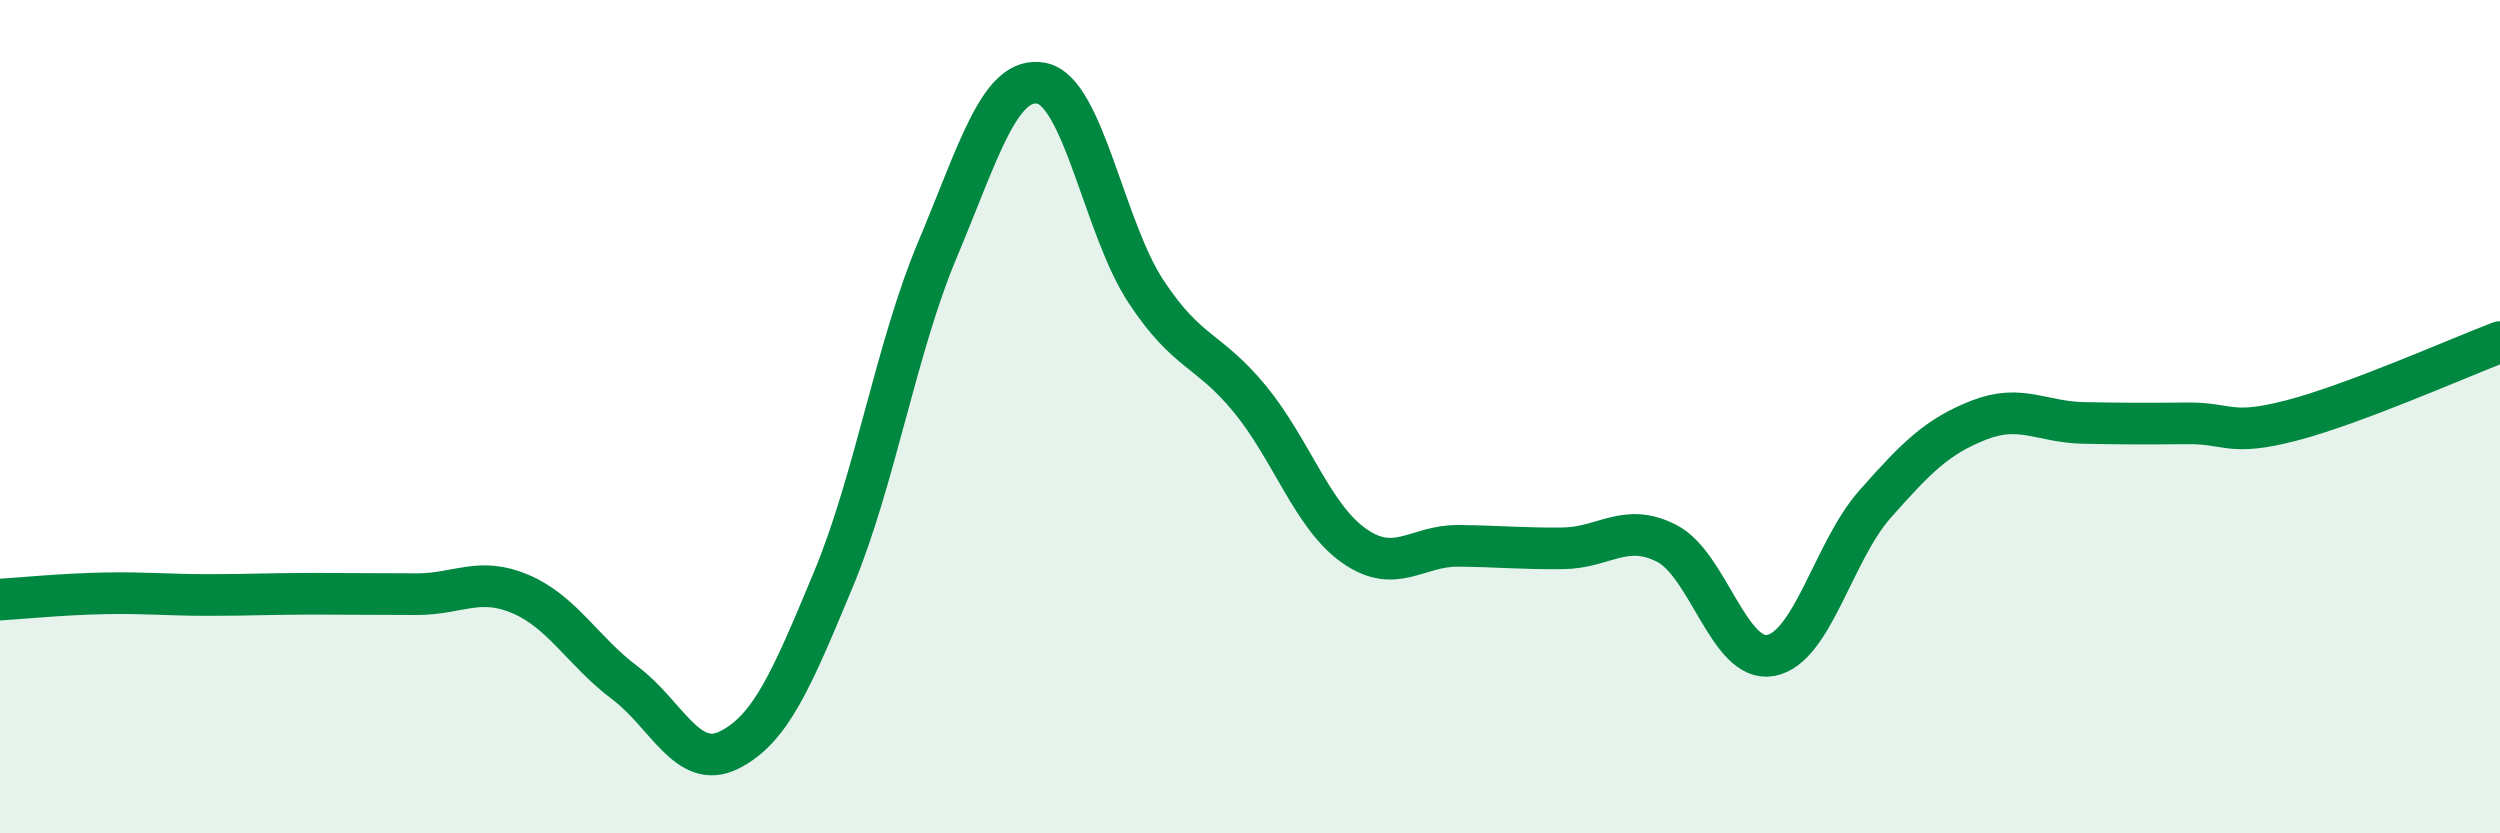 
    <svg width="60" height="20" viewBox="0 0 60 20" xmlns="http://www.w3.org/2000/svg">
      <path
        d="M 0,14.39 C 0.5,14.36 1.5,14.26 2.5,14.24 C 3.5,14.22 4,14.28 5,14.28 C 6,14.28 6.5,14.25 7.5,14.25 C 8.5,14.25 9,14.26 10,14.26 C 11,14.26 11.5,13.83 12.5,14.26 C 13.5,14.69 14,15.64 15,16.39 C 16,17.14 16.5,18.5 17.5,18 C 18.5,17.5 19,16.31 20,13.91 C 21,11.51 21.5,8.37 22.5,5.99 C 23.5,3.61 24,1.8 25,2 C 26,2.2 26.5,5.47 27.5,6.99 C 28.5,8.51 29,8.36 30,9.58 C 31,10.8 31.5,12.4 32.5,13.1 C 33.5,13.8 34,13.09 35,13.1 C 36,13.11 36.5,13.17 37.5,13.16 C 38.5,13.15 39,12.53 40,13.04 C 41,13.55 41.5,15.92 42.5,15.73 C 43.5,15.54 44,13.23 45,12.1 C 46,10.97 46.5,10.47 47.5,10.08 C 48.5,9.69 49,10.13 50,10.15 C 51,10.17 51.5,10.17 52.5,10.16 C 53.5,10.15 53.5,10.48 55,10.09 C 56.5,9.7 59,8.59 60,8.21L60 20L0 20Z"
        fill="#008740"
        opacity="0.1"
        stroke-linecap="round"
        stroke-linejoin="round"
      />
      <path
        d="M 0,14.39 C 0.5,14.36 1.5,14.26 2.5,14.24 C 3.5,14.22 4,14.28 5,14.28 C 6,14.28 6.5,14.25 7.5,14.25 C 8.5,14.25 9,14.26 10,14.26 C 11,14.26 11.5,13.83 12.5,14.26 C 13.5,14.69 14,15.64 15,16.39 C 16,17.14 16.5,18.5 17.5,18 C 18.5,17.5 19,16.31 20,13.91 C 21,11.51 21.5,8.37 22.5,5.99 C 23.5,3.61 24,1.8 25,2 C 26,2.2 26.5,5.47 27.5,6.99 C 28.5,8.51 29,8.36 30,9.58 C 31,10.8 31.5,12.4 32.5,13.1 C 33.5,13.8 34,13.09 35,13.1 C 36,13.11 36.5,13.17 37.5,13.16 C 38.5,13.15 39,12.53 40,13.04 C 41,13.55 41.5,15.92 42.5,15.73 C 43.5,15.54 44,13.23 45,12.1 C 46,10.97 46.5,10.47 47.5,10.08 C 48.5,9.69 49,10.13 50,10.15 C 51,10.17 51.5,10.17 52.5,10.16 C 53.5,10.15 53.5,10.48 55,10.09 C 56.5,9.7 59,8.59 60,8.21"
        stroke="#008740"
        stroke-width="1"
        fill="none"
        stroke-linecap="round"
        stroke-linejoin="round"
      />
    </svg>
  